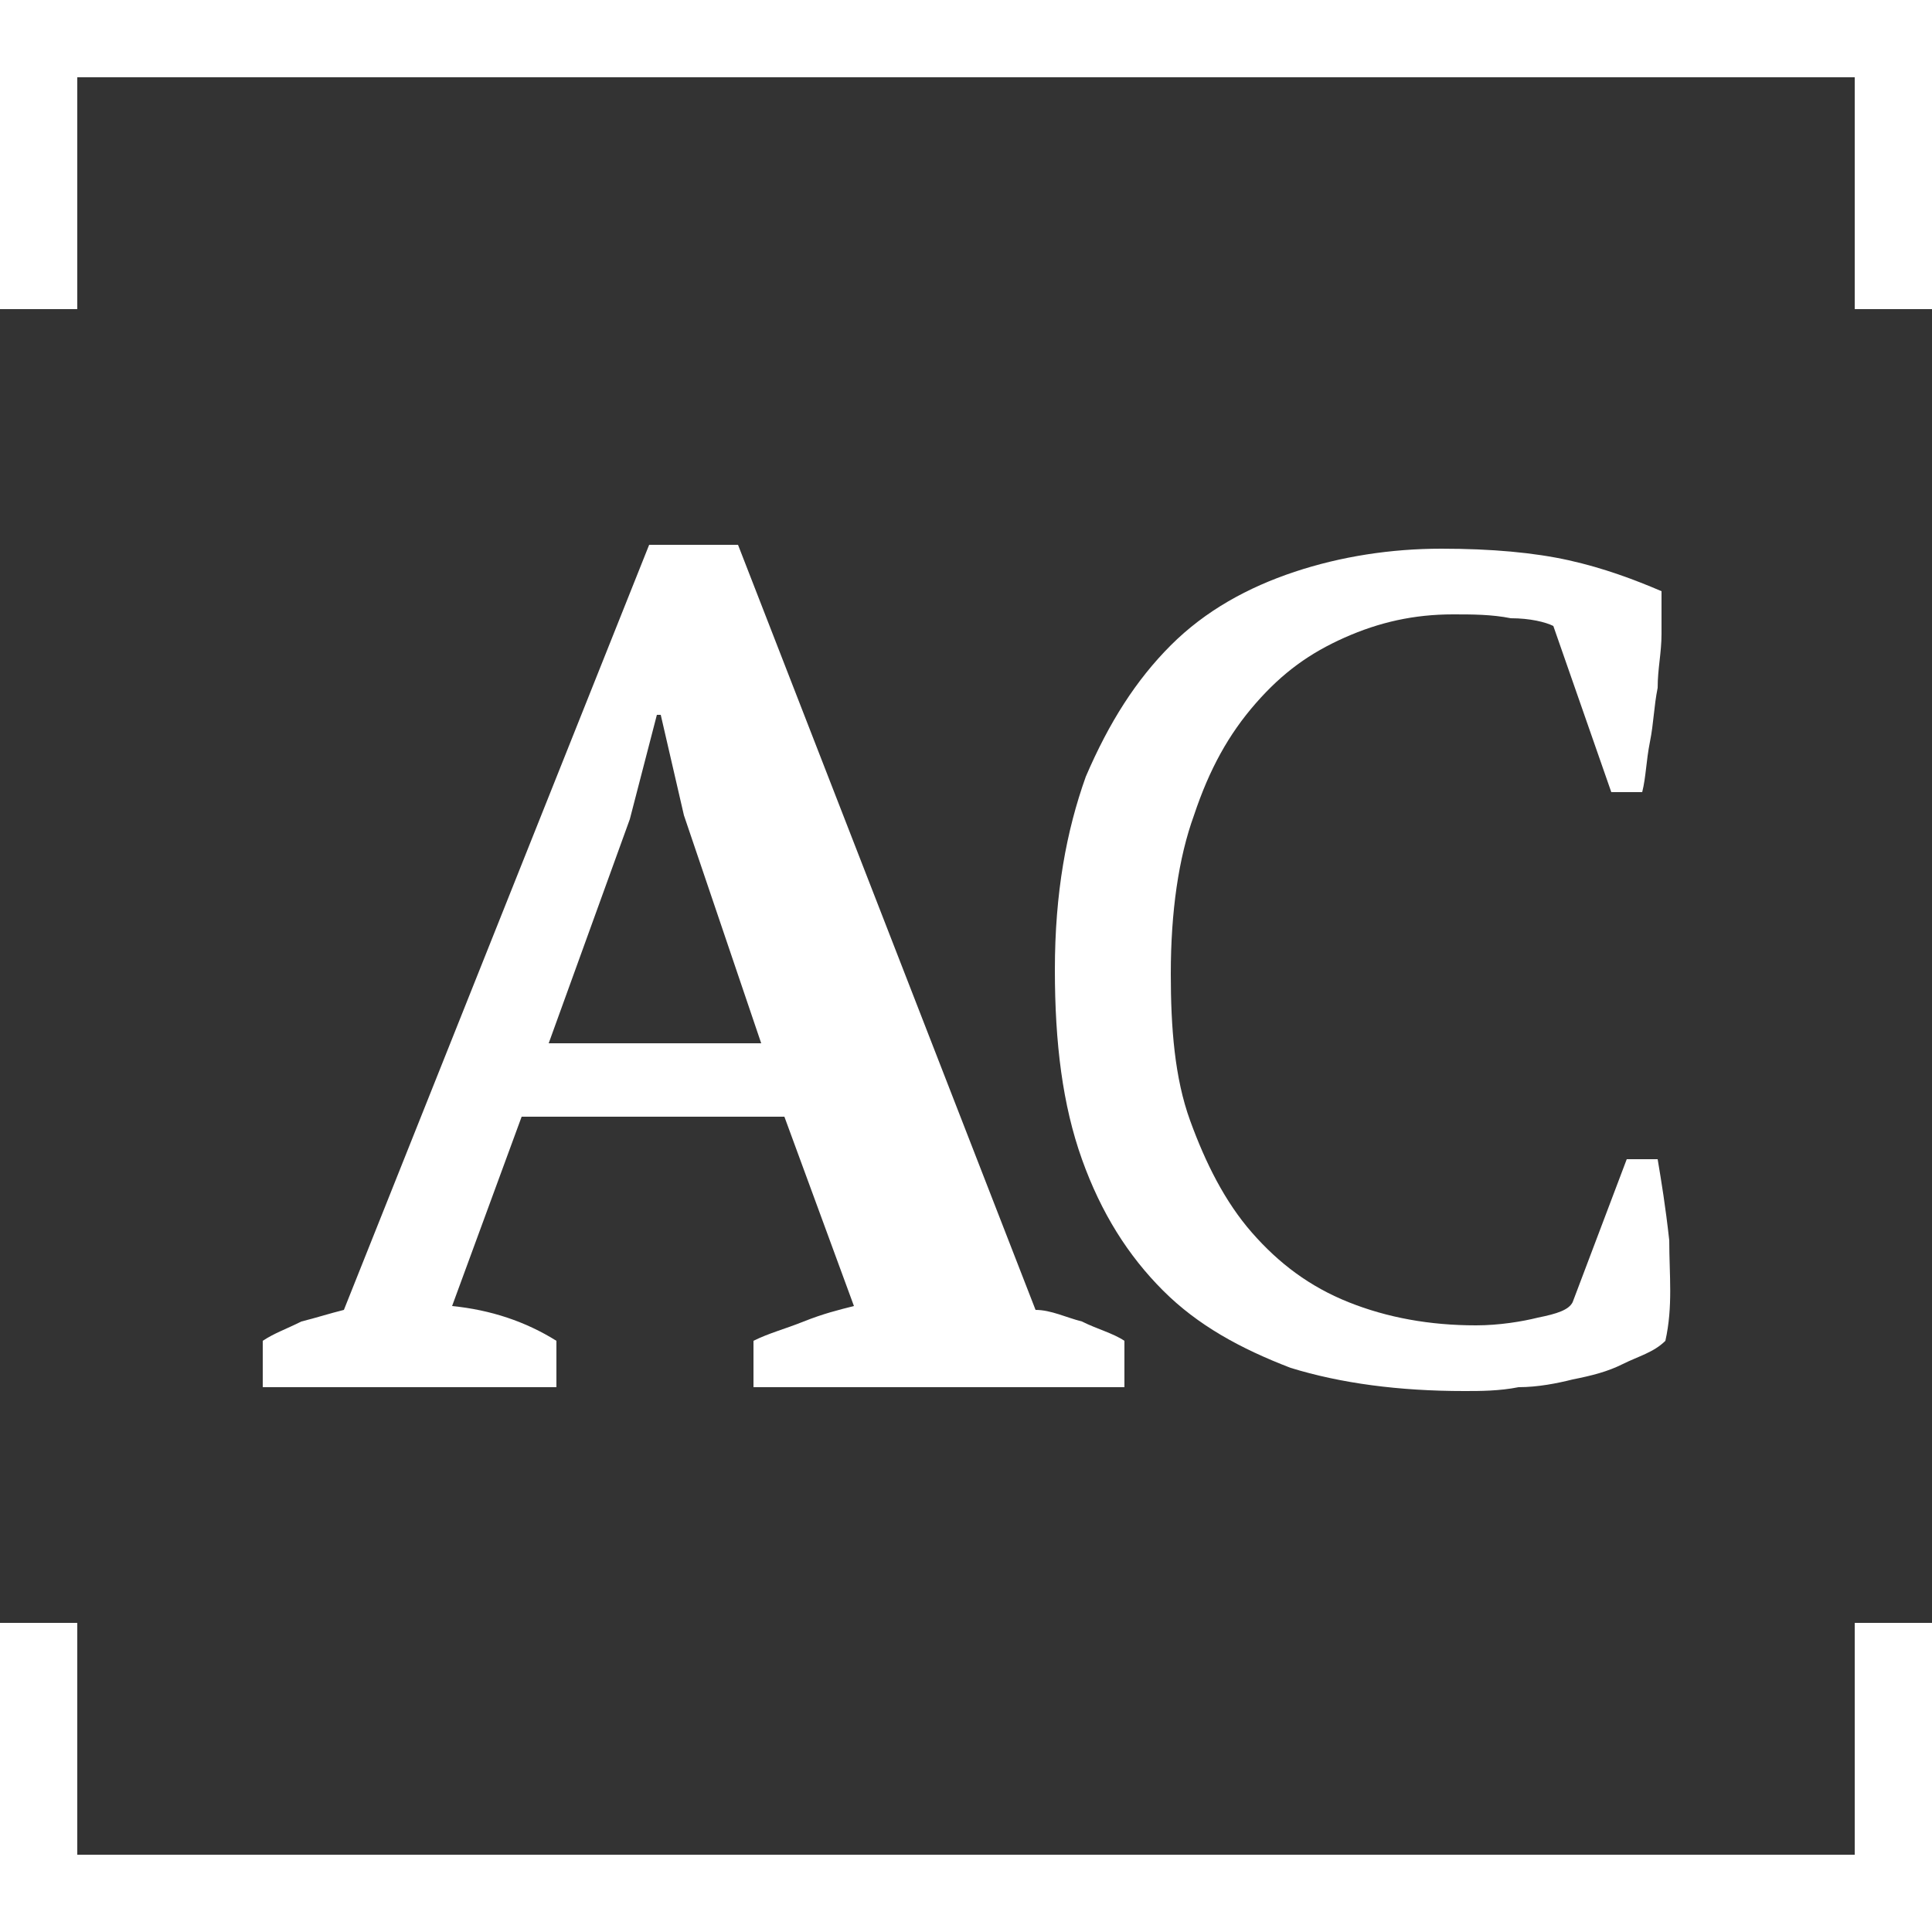 <?xml version="1.0" encoding="utf-8"?>
<!-- Generator: Adobe Illustrator 23.0.5, SVG Export Plug-In . SVG Version: 6.00 Build 0)  -->
<svg version="1.1" xmlns="http://www.w3.org/2000/svg" xmlns:xlink="http://www.w3.org/1999/xlink" x="0px" y="0px" width="50px"
	 height="50px" viewBox="0 0 50 50" style="enable-background:new 0 0 50 50;" xml:space="preserve">
<rect x="0" y="0" width="50" height="50" fill="#333333" stroke="none"/>
<style type="text/css">
	.st0{fill:#FFFFFF;}
</style>
<g id="Слой_2">
	<g>
		<rect x="0" y="0" class="st0" width="50" height="2"/>
		<rect x="0" y="0" class="st0" width="2" height="8"/>
		<rect x="48" y="0" class="st0" width="2" height="8"/>
	</g>
	<g>
		<rect x="0" y="48" class="st0" width="50" height="2"/>
		<rect x="0" y="42" class="st0" width="2" height="8"/>
		<rect x="48" y="42" class="st0" width="2" height="8"/>
	</g>
</g>
<g id="Слой_3">
</g>
<g id="Слой_4">
	<g>
		<path class="st0" d="M28,34.2c-0.4-0.1-0.8-0.3-1.2-0.3l-7.7-19.8h-2.3L8.9,33.9c-0.4,0.1-0.7,0.2-1.1,0.3c-0.4,0.2-0.7,0.3-1,0.5
			v1.2h7.6v-1.2c-0.8-0.5-1.7-0.8-2.7-0.9l1.8-4.9h6.8l1.8,4.9c-0.4,0.1-0.8,0.2-1.3,0.4c-0.5,0.2-0.9,0.3-1.3,0.5v1.2h9.6v-1.2
			C28.8,34.5,28.4,34.4,28,34.2z M14.2,27l2.1-5.8l0.7-2.7h0.1l0.6,2.6l2,5.9H14.2z"/>
		<path class="st0" d="M43.2,32.1c-0.1-0.9-0.2-1.5-0.3-2.1h-0.8l-1.4,3.7c-0.1,0.2-0.4,0.3-0.9,0.4c-0.4,0.1-1,0.2-1.6,0.2
			c-1.2,0-2.3-0.2-3.3-0.6c-1-0.4-1.8-1-2.5-1.8c-0.7-0.8-1.2-1.8-1.6-2.9c-0.4-1.1-0.5-2.4-0.5-3.8c0-1.6,0.2-3,0.6-4.1
			c0.4-1.2,0.9-2.1,1.6-2.9c0.7-0.8,1.4-1.3,2.3-1.7c0.9-0.4,1.8-0.6,2.8-0.6c0.5,0,1,0,1.5,0.1c0.5,0,0.9,0.1,1.1,0.2l1.5,4.3h0.8
			c0.1-0.4,0.1-0.8,0.2-1.3c0.1-0.5,0.1-0.9,0.2-1.4c0-0.5,0.1-0.9,0.1-1.4c0-0.4,0-0.8,0-1.1c-0.7-0.3-1.5-0.6-2.4-0.8
			c-0.9-0.2-2-0.3-3.3-0.3c-1.3,0-2.6,0.2-3.8,0.6c-1.2,0.4-2.3,1-3.2,1.9c-0.9,0.9-1.6,2-2.2,3.4c-0.5,1.4-0.8,3-0.8,5
			c0,1.9,0.2,3.5,0.7,4.9c0.5,1.4,1.2,2.5,2.1,3.4c0.9,0.9,2,1.5,3.3,2c1.3,0.4,2.8,0.6,4.5,0.6c0.4,0,0.9,0,1.4-0.1
			c0.5,0,1-0.1,1.4-0.2c0.5-0.1,0.9-0.2,1.3-0.4c0.4-0.2,0.8-0.3,1.1-0.6C43.3,33.8,43.2,33,43.2,32.1z"/>
	</g>
</g>
</svg>
